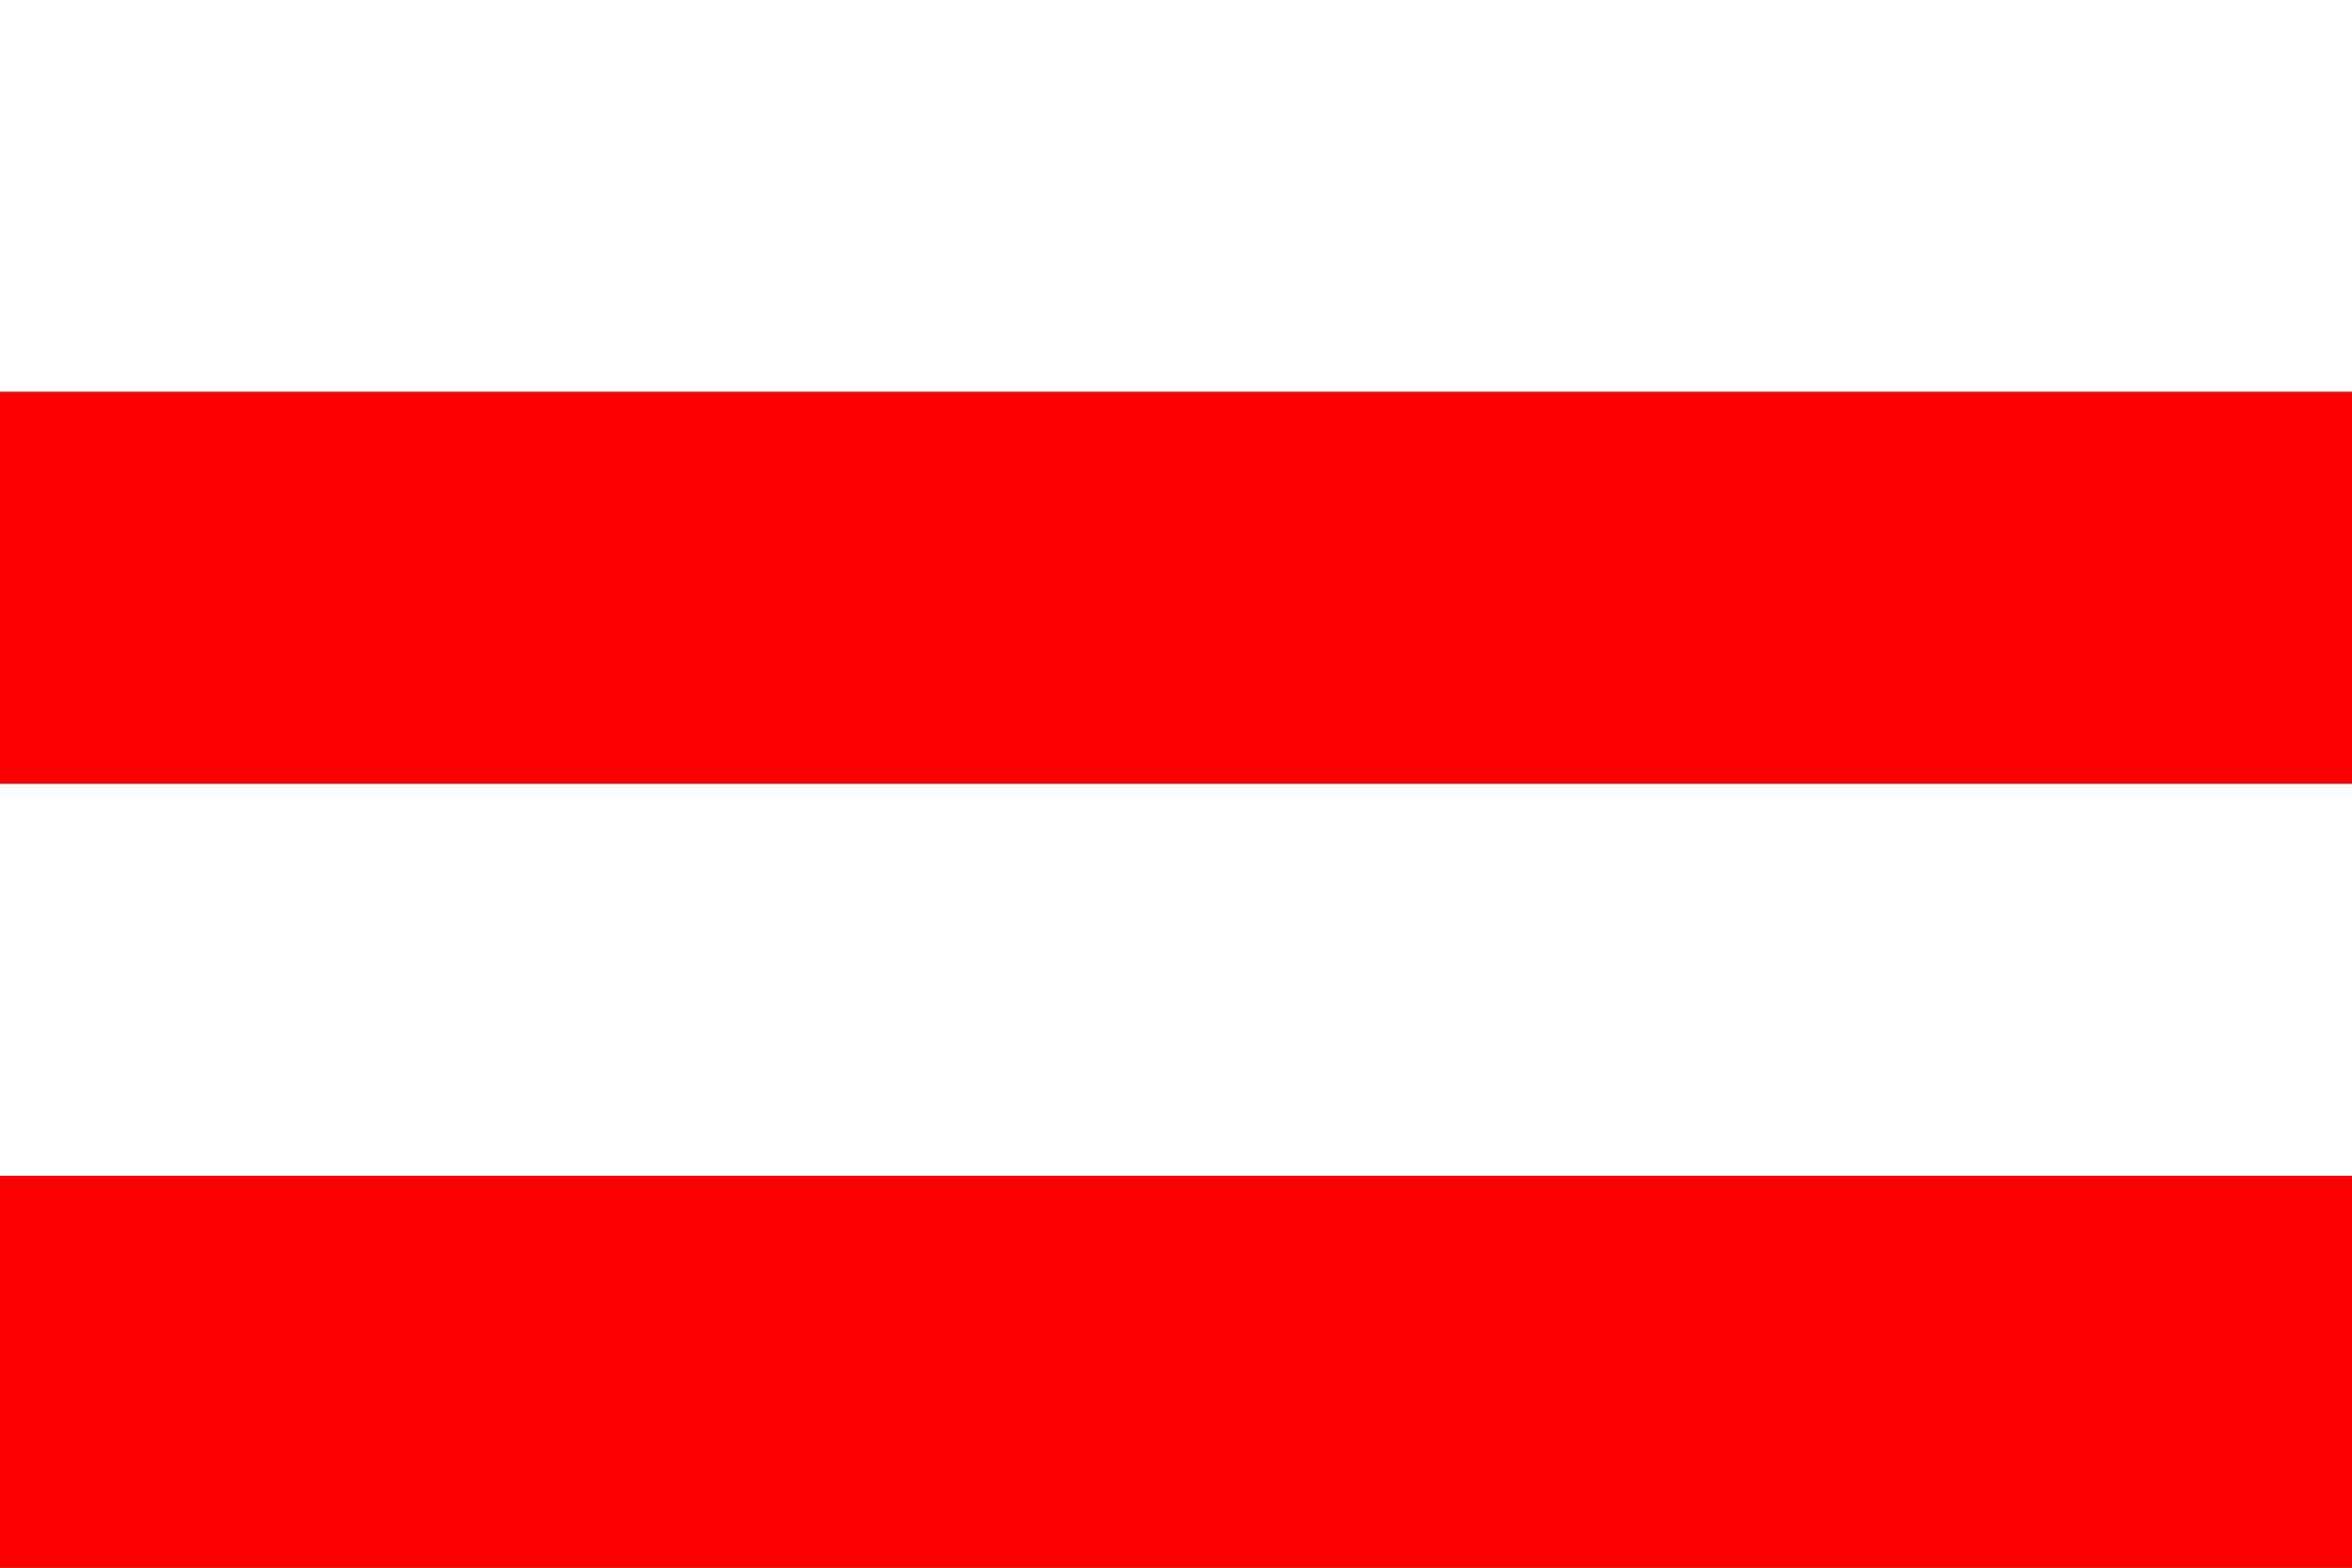 <?xml version="1.0" standalone="no"?>
<!DOCTYPE svg PUBLIC "-//W3C//DTD SVG 1.1//EN"  "http://www.w3.org/Graphics/SVG/1.1/DTD/svg11.dtd">
<svg xmlns="http://www.w3.org/2000/svg" version="1.1" width="600" height="400" id="klatovy_flag_svg">
<rect width="100%" height="100%" fill="#333333" stroke="none"/>
<desc>Flag of Klatovy (CZ)</desc>
<rect height="100" width="600" fill="#fff"/>
<rect y="100" height="100" width="600" fill="#f00"/>
<rect y="200" height="100" width="600" fill="#fff"/>
<rect y="300" height="100" width="600" fill="#f00"/>
</svg>
